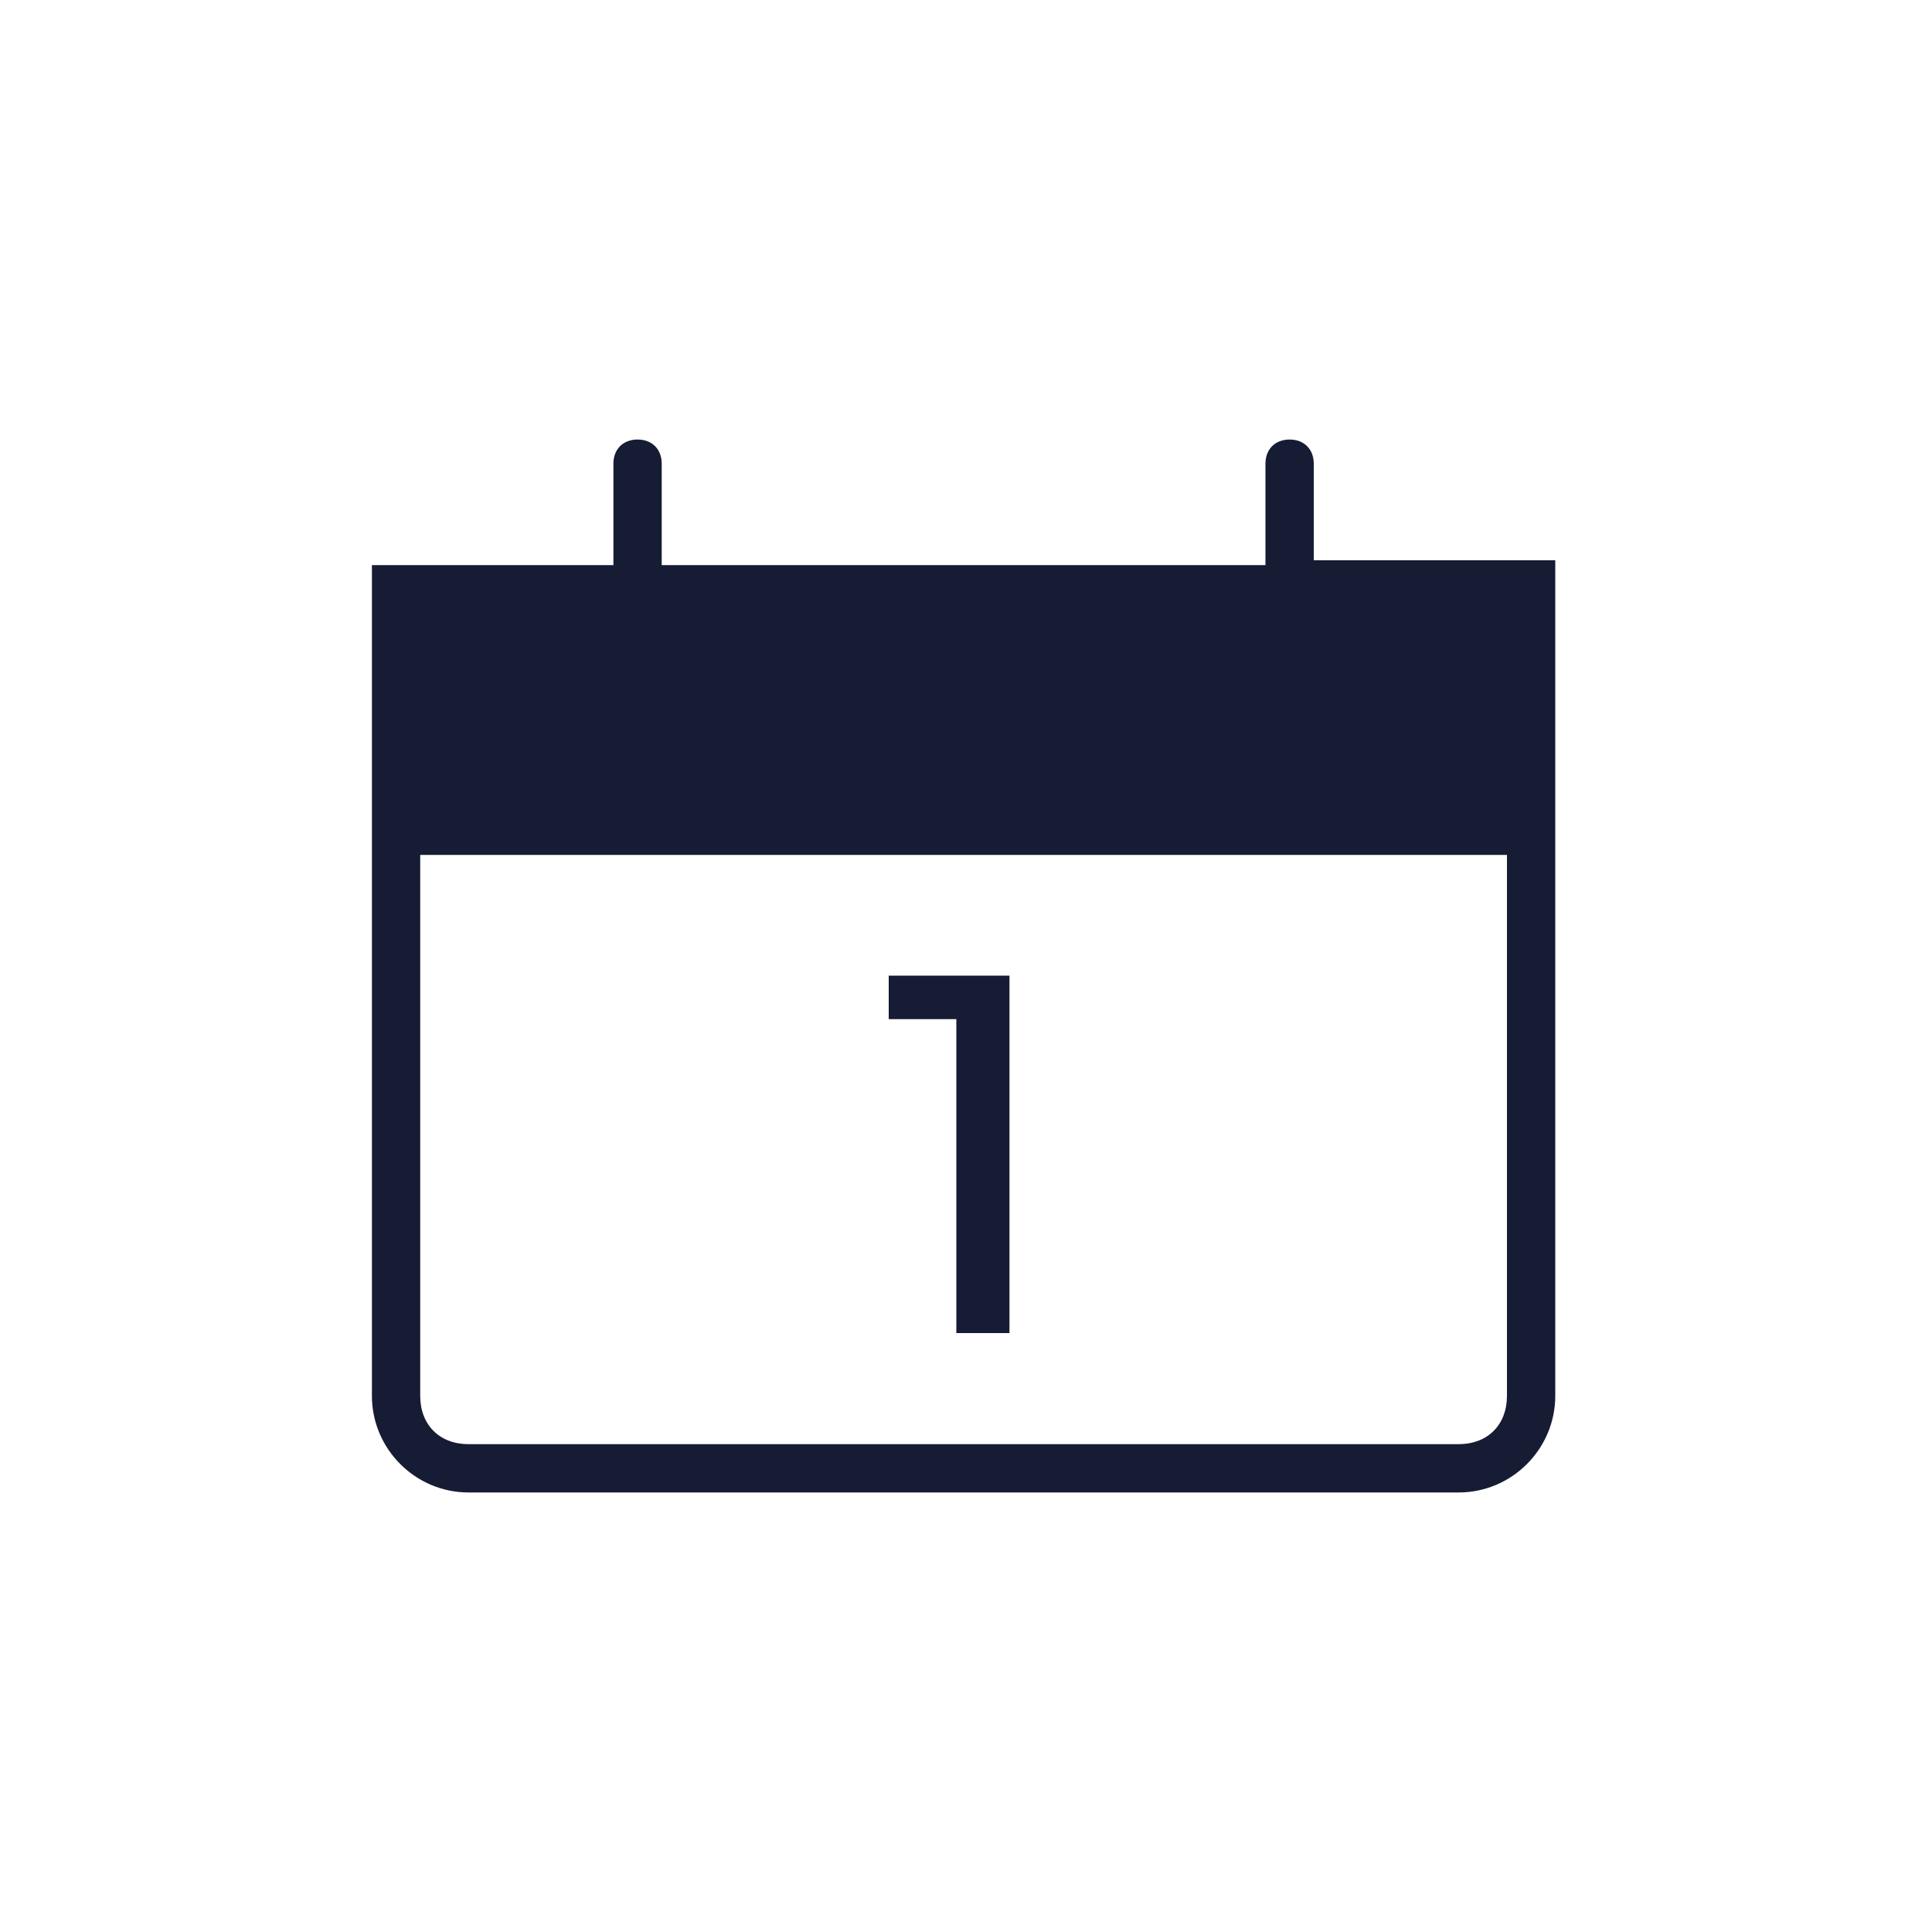<?xml version="1.0" encoding="utf-8"?>
<!-- Generator: Adobe Illustrator 23.1.1, SVG Export Plug-In . SVG Version: 6.00 Build 0)  -->
<svg version="1.1" id="Ebene_1" xmlns="http://www.w3.org/2000/svg" xmlns:xlink="http://www.w3.org/1999/xlink" x="0px" y="0px"
	 viewBox="0 0 40 40" style="enable-background:new 0 0 40 40;" xml:space="preserve">
<style type="text/css">
	.st0{fill:#151C33;}
</style>
<g>
	<path class="st0" d="M27.2,11.7V9.6c0-0.3-0.2-0.5-0.5-0.5s-0.5,0.2-0.5,0.5v2.1H13.7V9.6c0-0.3-0.2-0.5-0.5-0.5s-0.5,0.2-0.5,0.5
		v2.1h-5V14v3.7v11.2c0,1.1,0.9,2,2,2h20.5c1.1,0,2-0.9,2-2V17.7V14v-2.4H27.2z M31.2,28.9c0,0.6-0.4,1-1,1H9.7c-0.6,0-1-0.4-1-1
		V17.7h22.5V28.9z"/>
	<polygon class="st0" points="19.8,27.6 20.9,27.6 20.9,20.2 18.4,20.2 18.4,21.1 19.8,21.1 	"/>
</g>
</svg>
